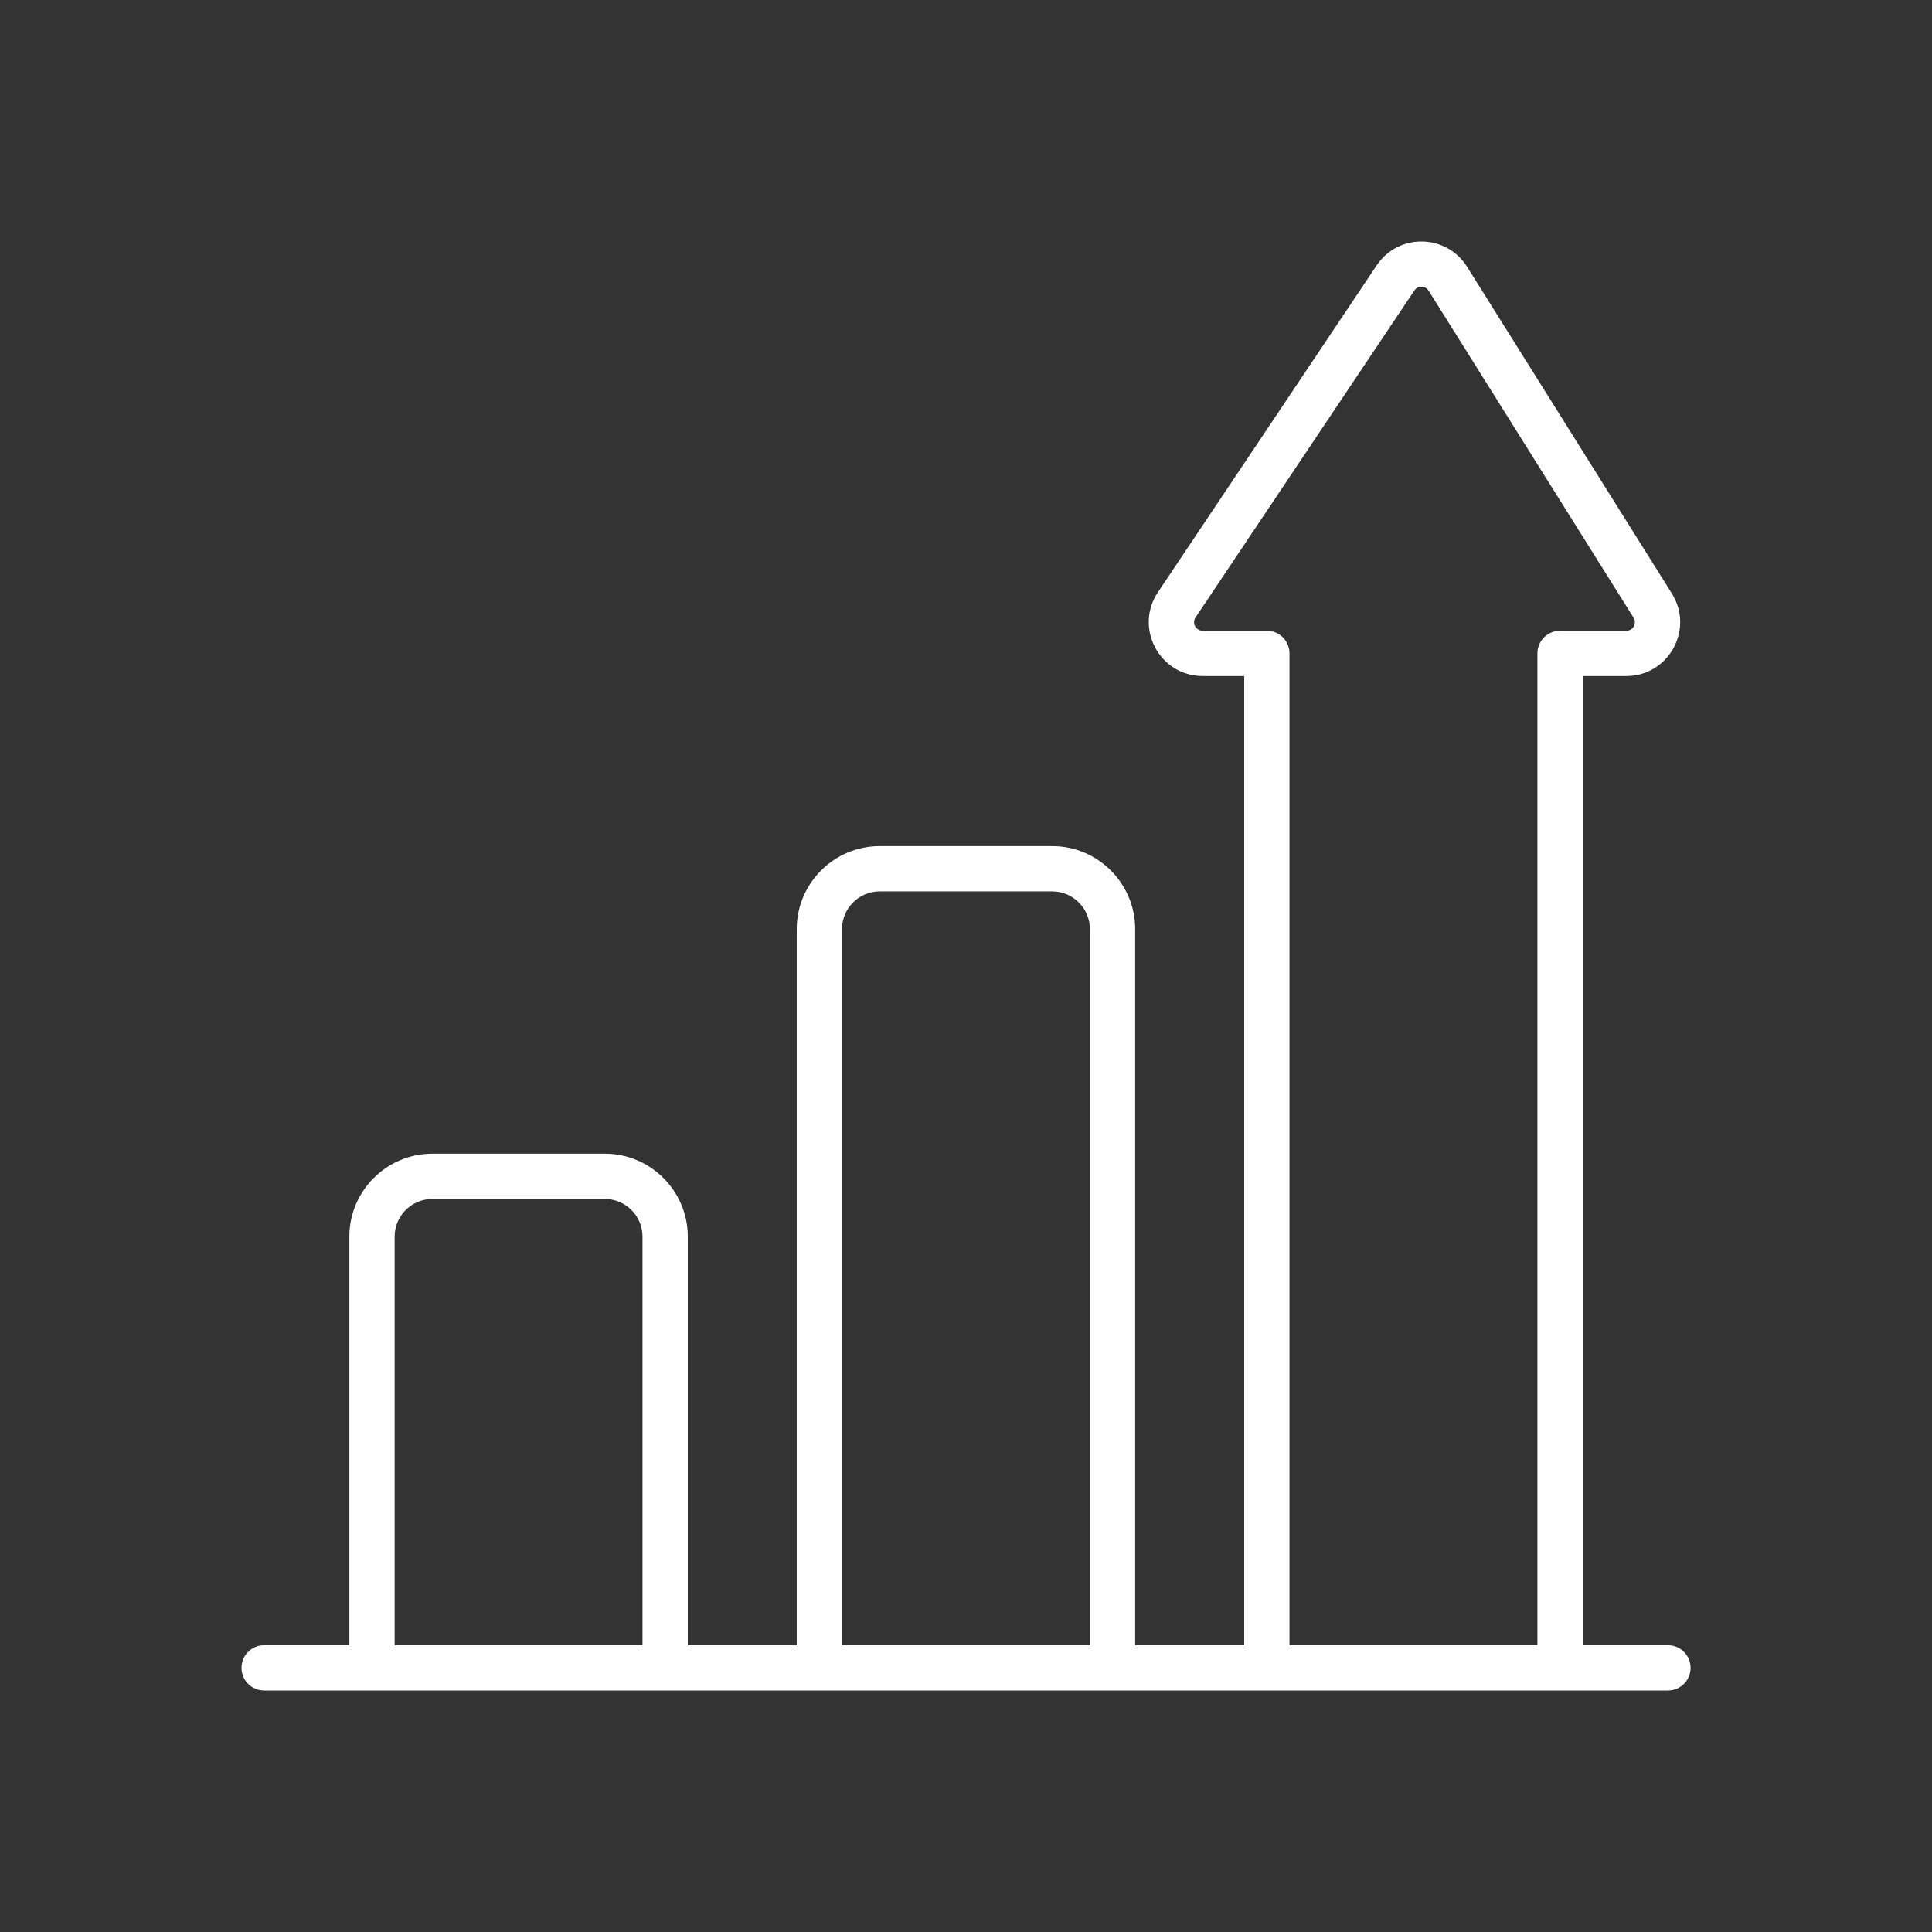 <svg width="80" height="80" viewBox="0 0 80 80" fill="none" xmlns="http://www.w3.org/2000/svg">
<rect x="0" y="0" width="80" height="80" fill="#333333" stroke="none"/>
<path d="M10.938 70C11.065 70 71.547 70 69.066 70C69.583 70 70.003 69.58 70.003 69.062C70.003 68.545 69.583 68.125 69.066 68.125H65.536V27.993H67.342C69.092 27.993 70.159 26.064 69.231 24.58L60.746 11.044C59.889 9.678 57.904 9.645 57.006 10.989L47.946 24.524C46.956 26.002 48.018 27.993 49.799 27.993H51.52V68.125H47.005V38.474C47.005 36.578 45.463 35.036 43.567 35.036H36.428C34.532 35.036 32.991 36.578 32.991 38.474V68.125H28.48V51.209C28.48 49.314 26.938 47.772 25.042 47.772H17.903C16.007 47.772 14.466 49.314 14.466 51.209V68.125H10.938C10.42 68.125 10 68.545 10 69.062C10 69.58 10.42 70 10.938 70ZM52.457 26.118H49.799C49.516 26.118 49.346 25.803 49.504 25.567L58.565 12.031C58.698 11.832 59.011 11.807 59.158 12.041L67.642 25.576C67.791 25.813 67.621 26.118 67.342 26.118H64.599C64.081 26.118 63.661 26.538 63.661 27.055V68.125H53.395V27.055C53.395 26.538 52.975 26.118 52.457 26.118ZM34.866 38.474C34.866 37.612 35.566 36.911 36.428 36.911H43.567C44.429 36.911 45.13 37.612 45.13 38.474V68.125H34.866V38.474ZM16.341 51.209C16.341 50.347 17.041 49.647 17.903 49.647H25.042C25.904 49.647 26.605 50.347 26.605 51.209V68.125H16.341V51.209Z" fill="white"/>
</svg>
